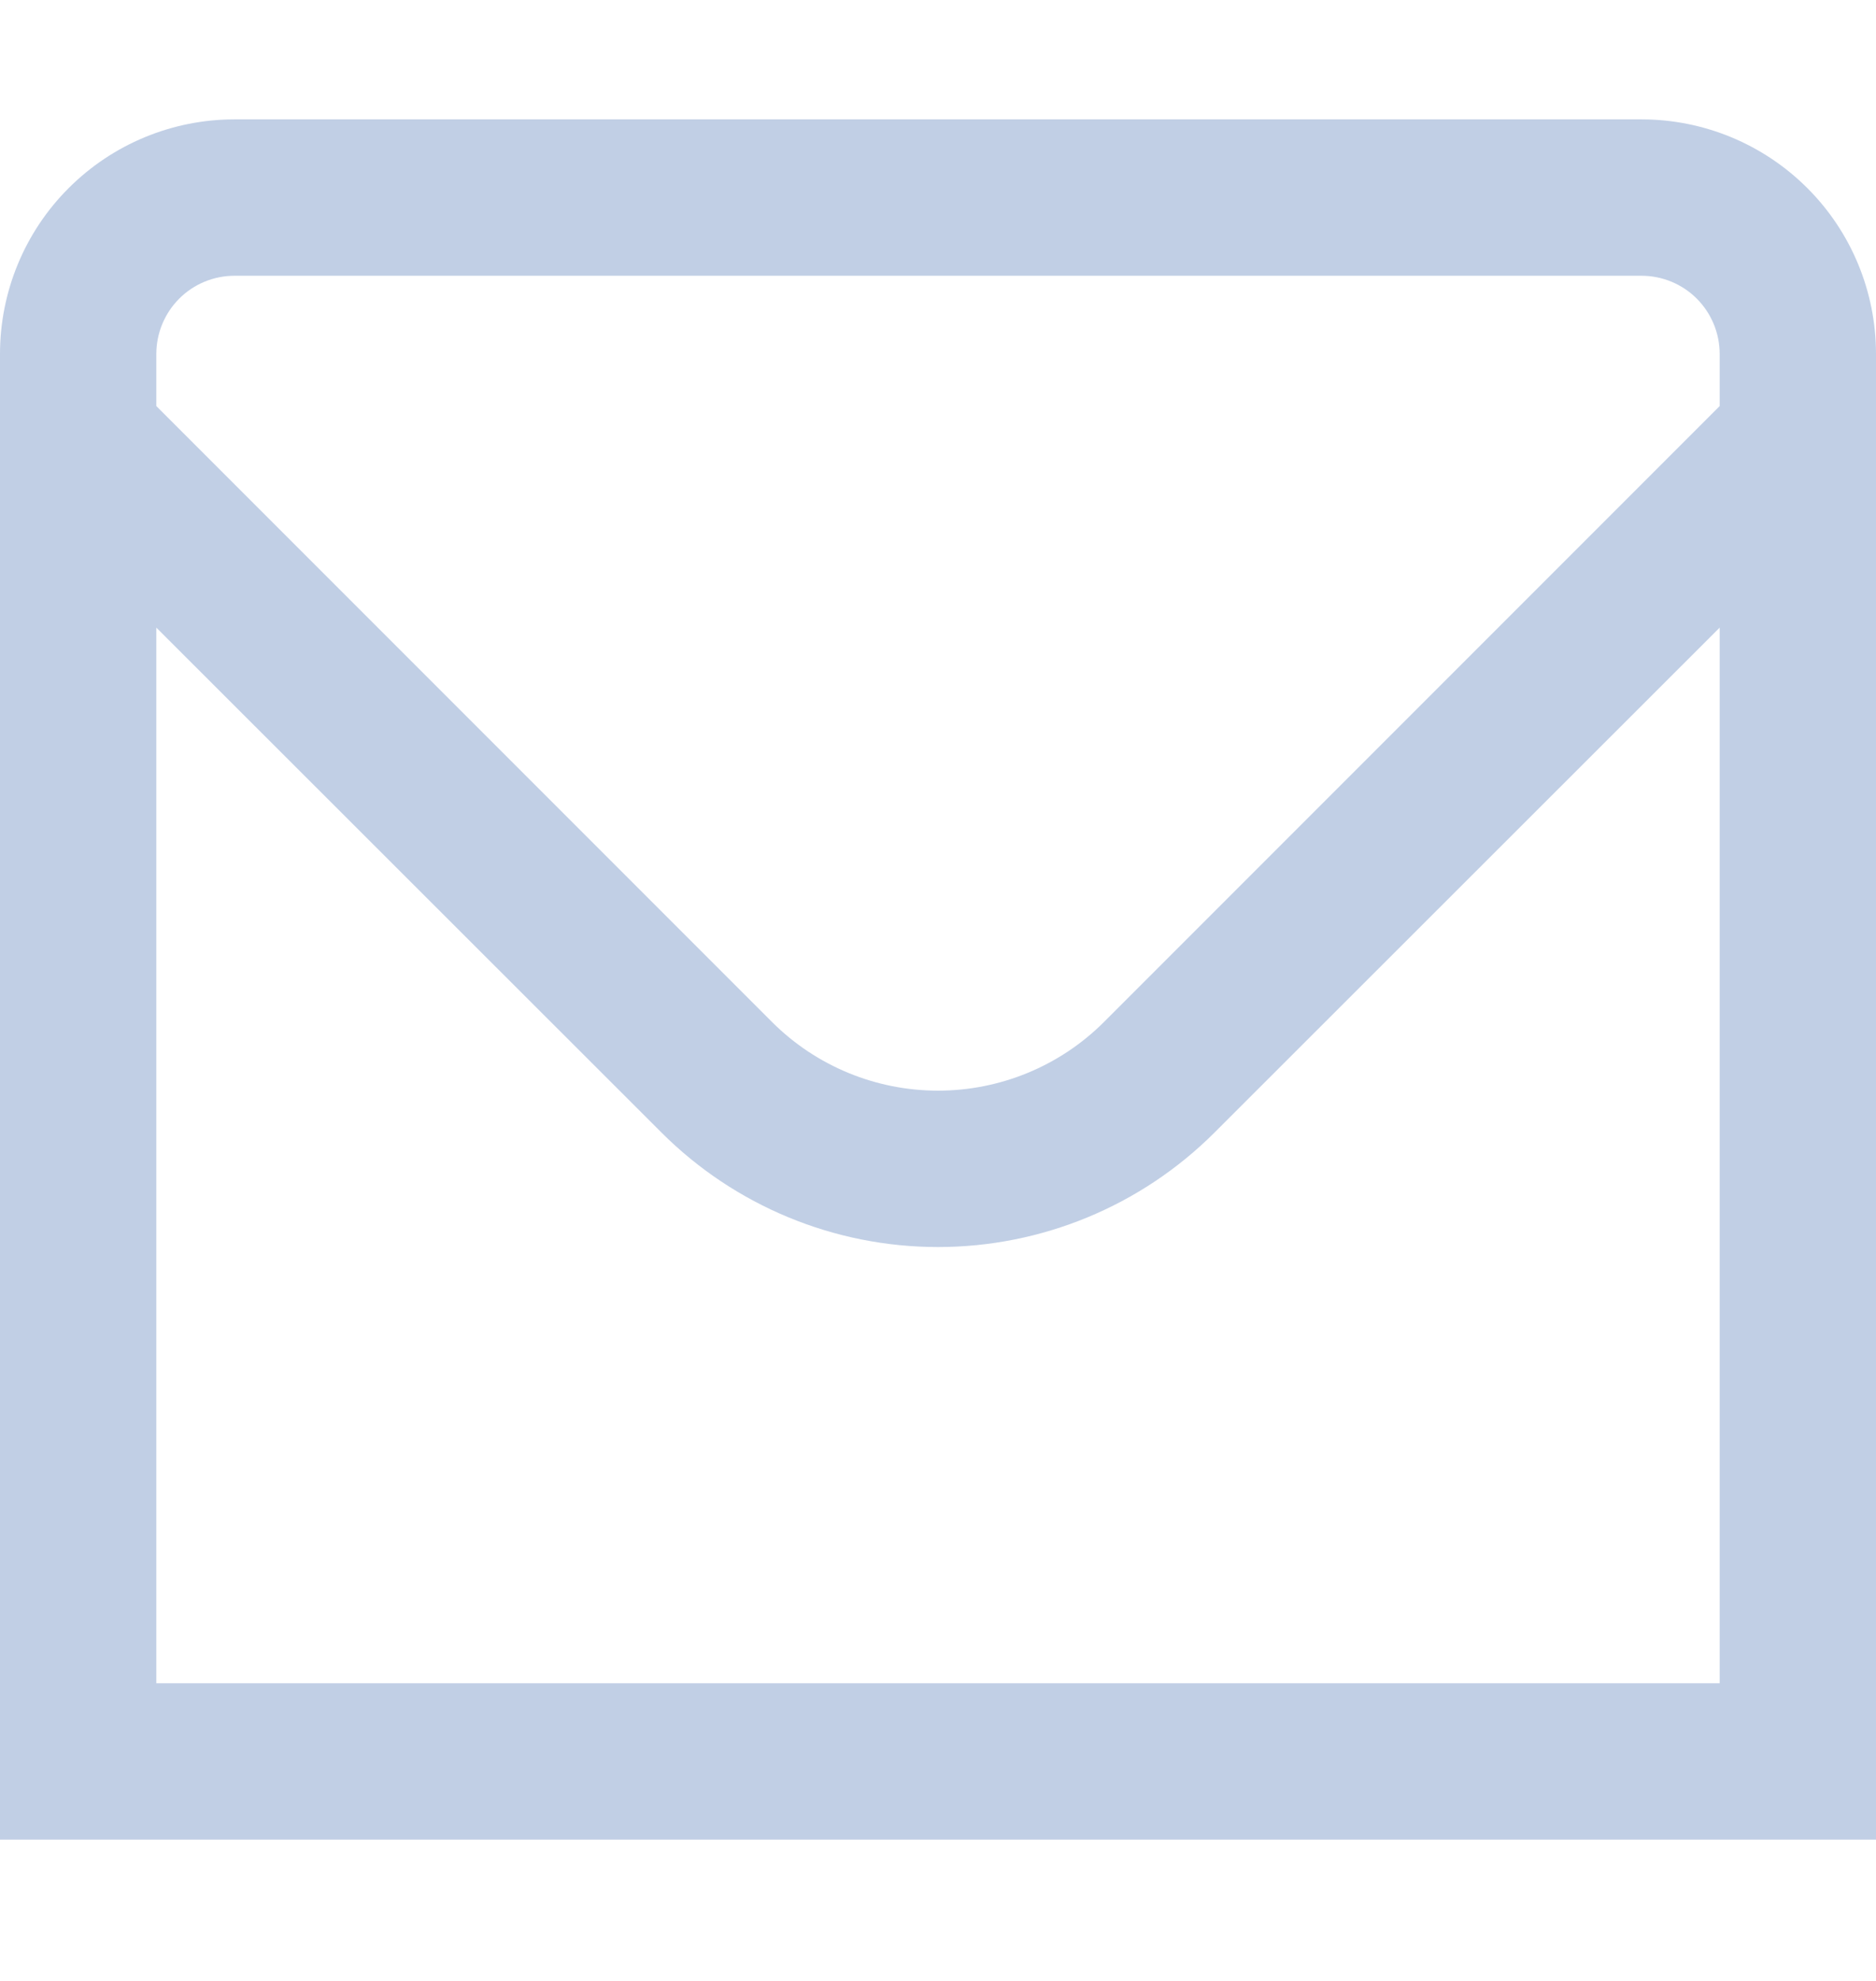 <svg width="18" height="19" viewBox="0 0 18 19" fill="none" xmlns="http://www.w3.org/2000/svg">
<g clip-path="url(#clip0_850_20922)">
<path d="M15.75 1.145H2.25C1.653 1.145 1.081 1.382 0.659 1.804C0.237 2.225 0 2.798 0 3.395L0 17.645H18V3.395C18 2.798 17.763 2.225 17.341 1.804C16.919 1.382 16.347 1.145 15.75 1.145ZM2.25 2.645H15.75C15.949 2.645 16.14 2.724 16.28 2.864C16.421 3.005 16.5 3.196 16.5 3.395V3.895L10.591 9.804C10.169 10.225 9.597 10.461 9 10.461C8.403 10.461 7.831 10.225 7.409 9.804L1.5 3.895V3.395C1.5 3.196 1.579 3.005 1.72 2.864C1.86 2.724 2.051 2.645 2.25 2.645ZM1.5 16.145V6.02L6.348 10.864C7.052 11.567 8.006 11.961 9 11.961C9.994 11.961 10.948 11.567 11.652 10.864L16.5 6.02V16.145H1.5Z" fill="#C1CFE5"/>
</g>
<defs>
<clipPath id="clip0_850_20922">
<rect width="18" height="18" fill="white" transform="translate(0 0.395)"/>
</clipPath>
</defs>
</svg>
